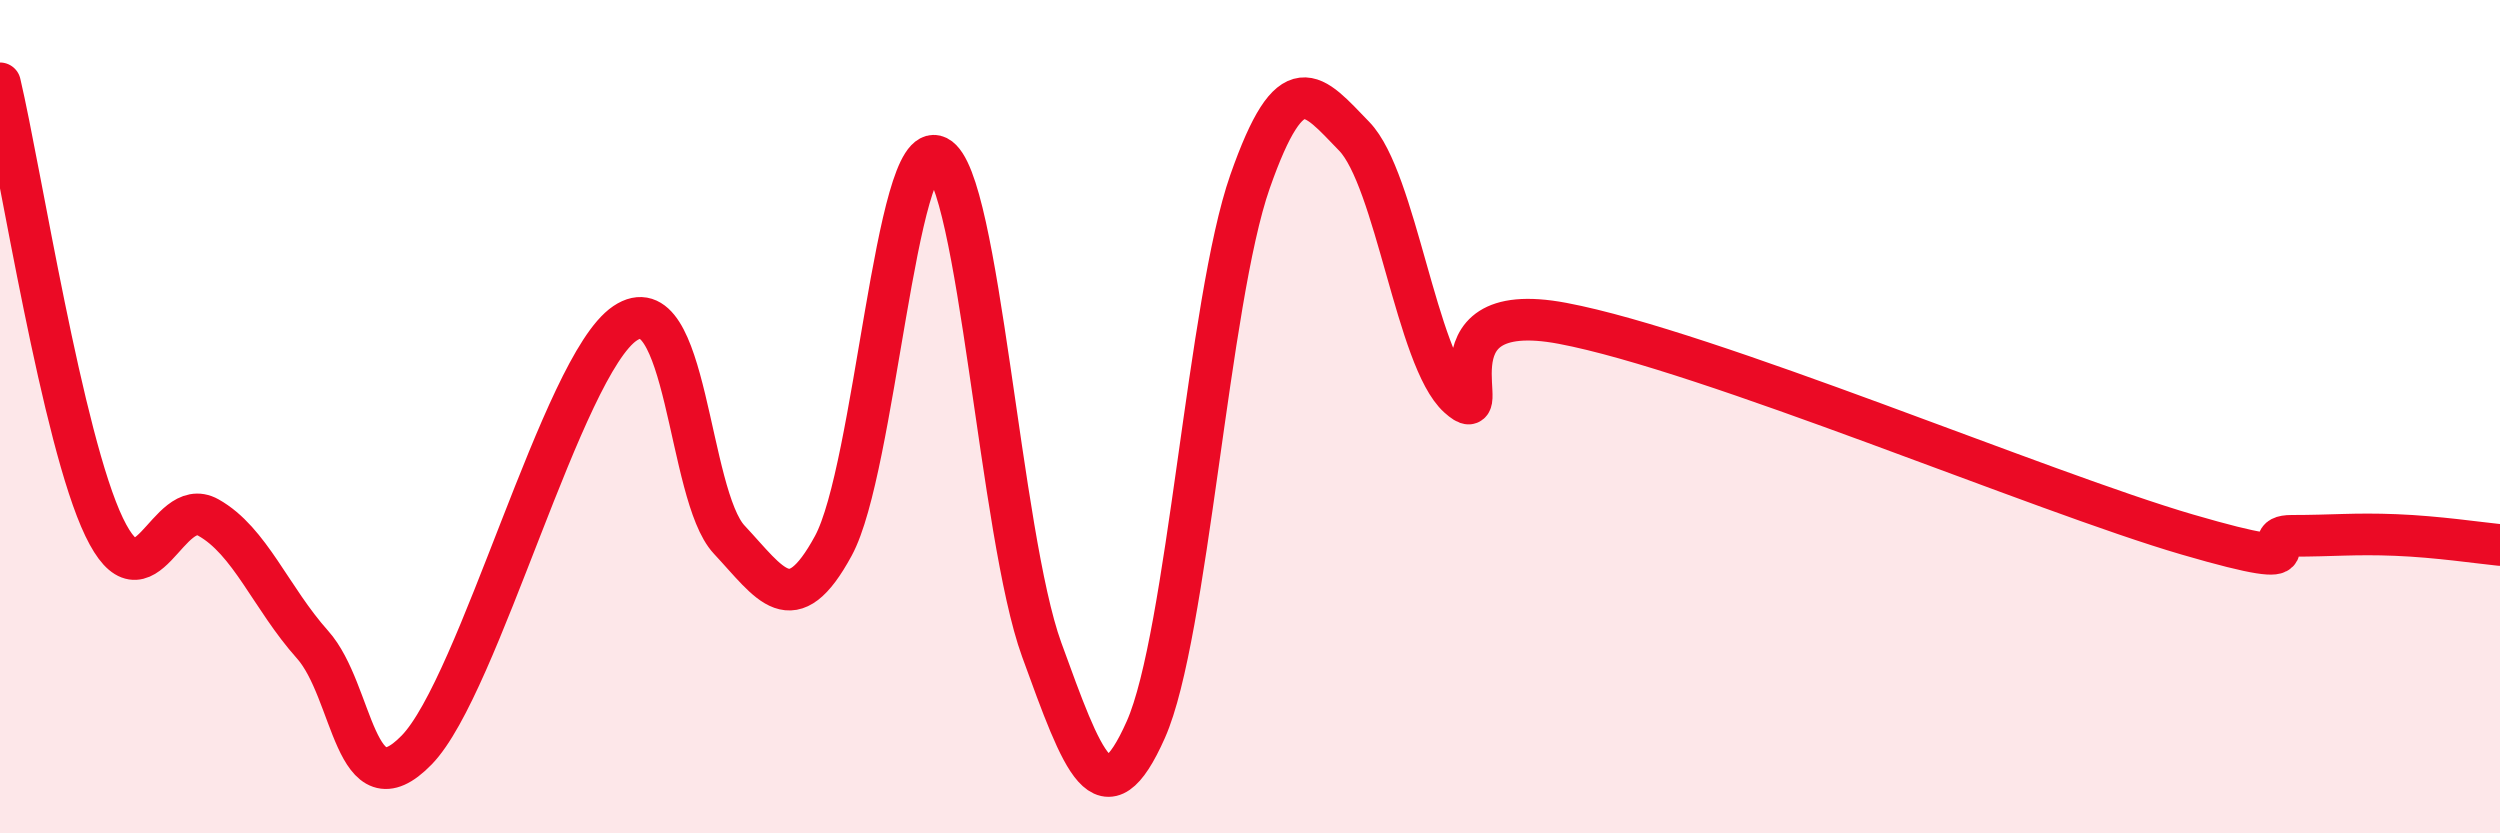 
    <svg width="60" height="20" viewBox="0 0 60 20" xmlns="http://www.w3.org/2000/svg">
      <path
        d="M 0,2 C 0.5,4.13 1.5,10.57 2.5,12.65 C 3.5,14.73 4,11.86 5,12.42 C 6,12.98 6.5,14.35 7.5,15.47 C 8.5,16.59 8.5,19.54 10,18 C 11.5,16.46 13.5,8.77 15,7.76 C 16.5,6.75 16.5,11.88 17.5,12.95 C 18.5,14.02 19,14.94 20,13.1 C 21,11.26 21.5,3.26 22.5,3.76 C 23.5,4.26 24,12.84 25,15.59 C 26,18.34 26.5,19.76 27.5,17.51 C 28.5,15.26 29,7.21 30,4.36 C 31,1.51 31.5,2.24 32.5,3.27 C 33.5,4.3 34,8.63 35,9.53 C 36,10.43 34,7.1 37.5,7.76 C 41,8.42 49,11.81 52.5,12.83 C 56,13.85 54,12.86 55,12.86 C 56,12.86 56.5,12.8 57.5,12.84 C 58.5,12.88 59.5,13.03 60,13.08L60 20L0 20Z"
        fill="#EB0A25"
        opacity="0.1"
        stroke-linecap="round"
        stroke-linejoin="round"
      />
      <path
        d="M 0,2 C 0.5,4.13 1.5,10.57 2.5,12.65 C 3.5,14.73 4,11.86 5,12.42 C 6,12.98 6.5,14.35 7.5,15.47 C 8.5,16.59 8.5,19.54 10,18 C 11.5,16.46 13.5,8.77 15,7.76 C 16.5,6.75 16.5,11.88 17.5,12.95 C 18.5,14.02 19,14.94 20,13.1 C 21,11.26 21.5,3.26 22.5,3.76 C 23.5,4.26 24,12.84 25,15.59 C 26,18.34 26.5,19.76 27.5,17.51 C 28.5,15.26 29,7.21 30,4.36 C 31,1.51 31.5,2.24 32.5,3.27 C 33.5,4.3 34,8.63 35,9.53 C 36,10.43 34,7.1 37.5,7.76 C 41,8.42 49,11.81 52.5,12.83 C 56,13.85 54,12.86 55,12.86 C 56,12.86 56.5,12.8 57.5,12.84 C 58.5,12.88 59.5,13.03 60,13.08"
        stroke="#EB0A25"
        stroke-width="1"
        fill="none"
        stroke-linecap="round"
        stroke-linejoin="round"
      />
    </svg>
  